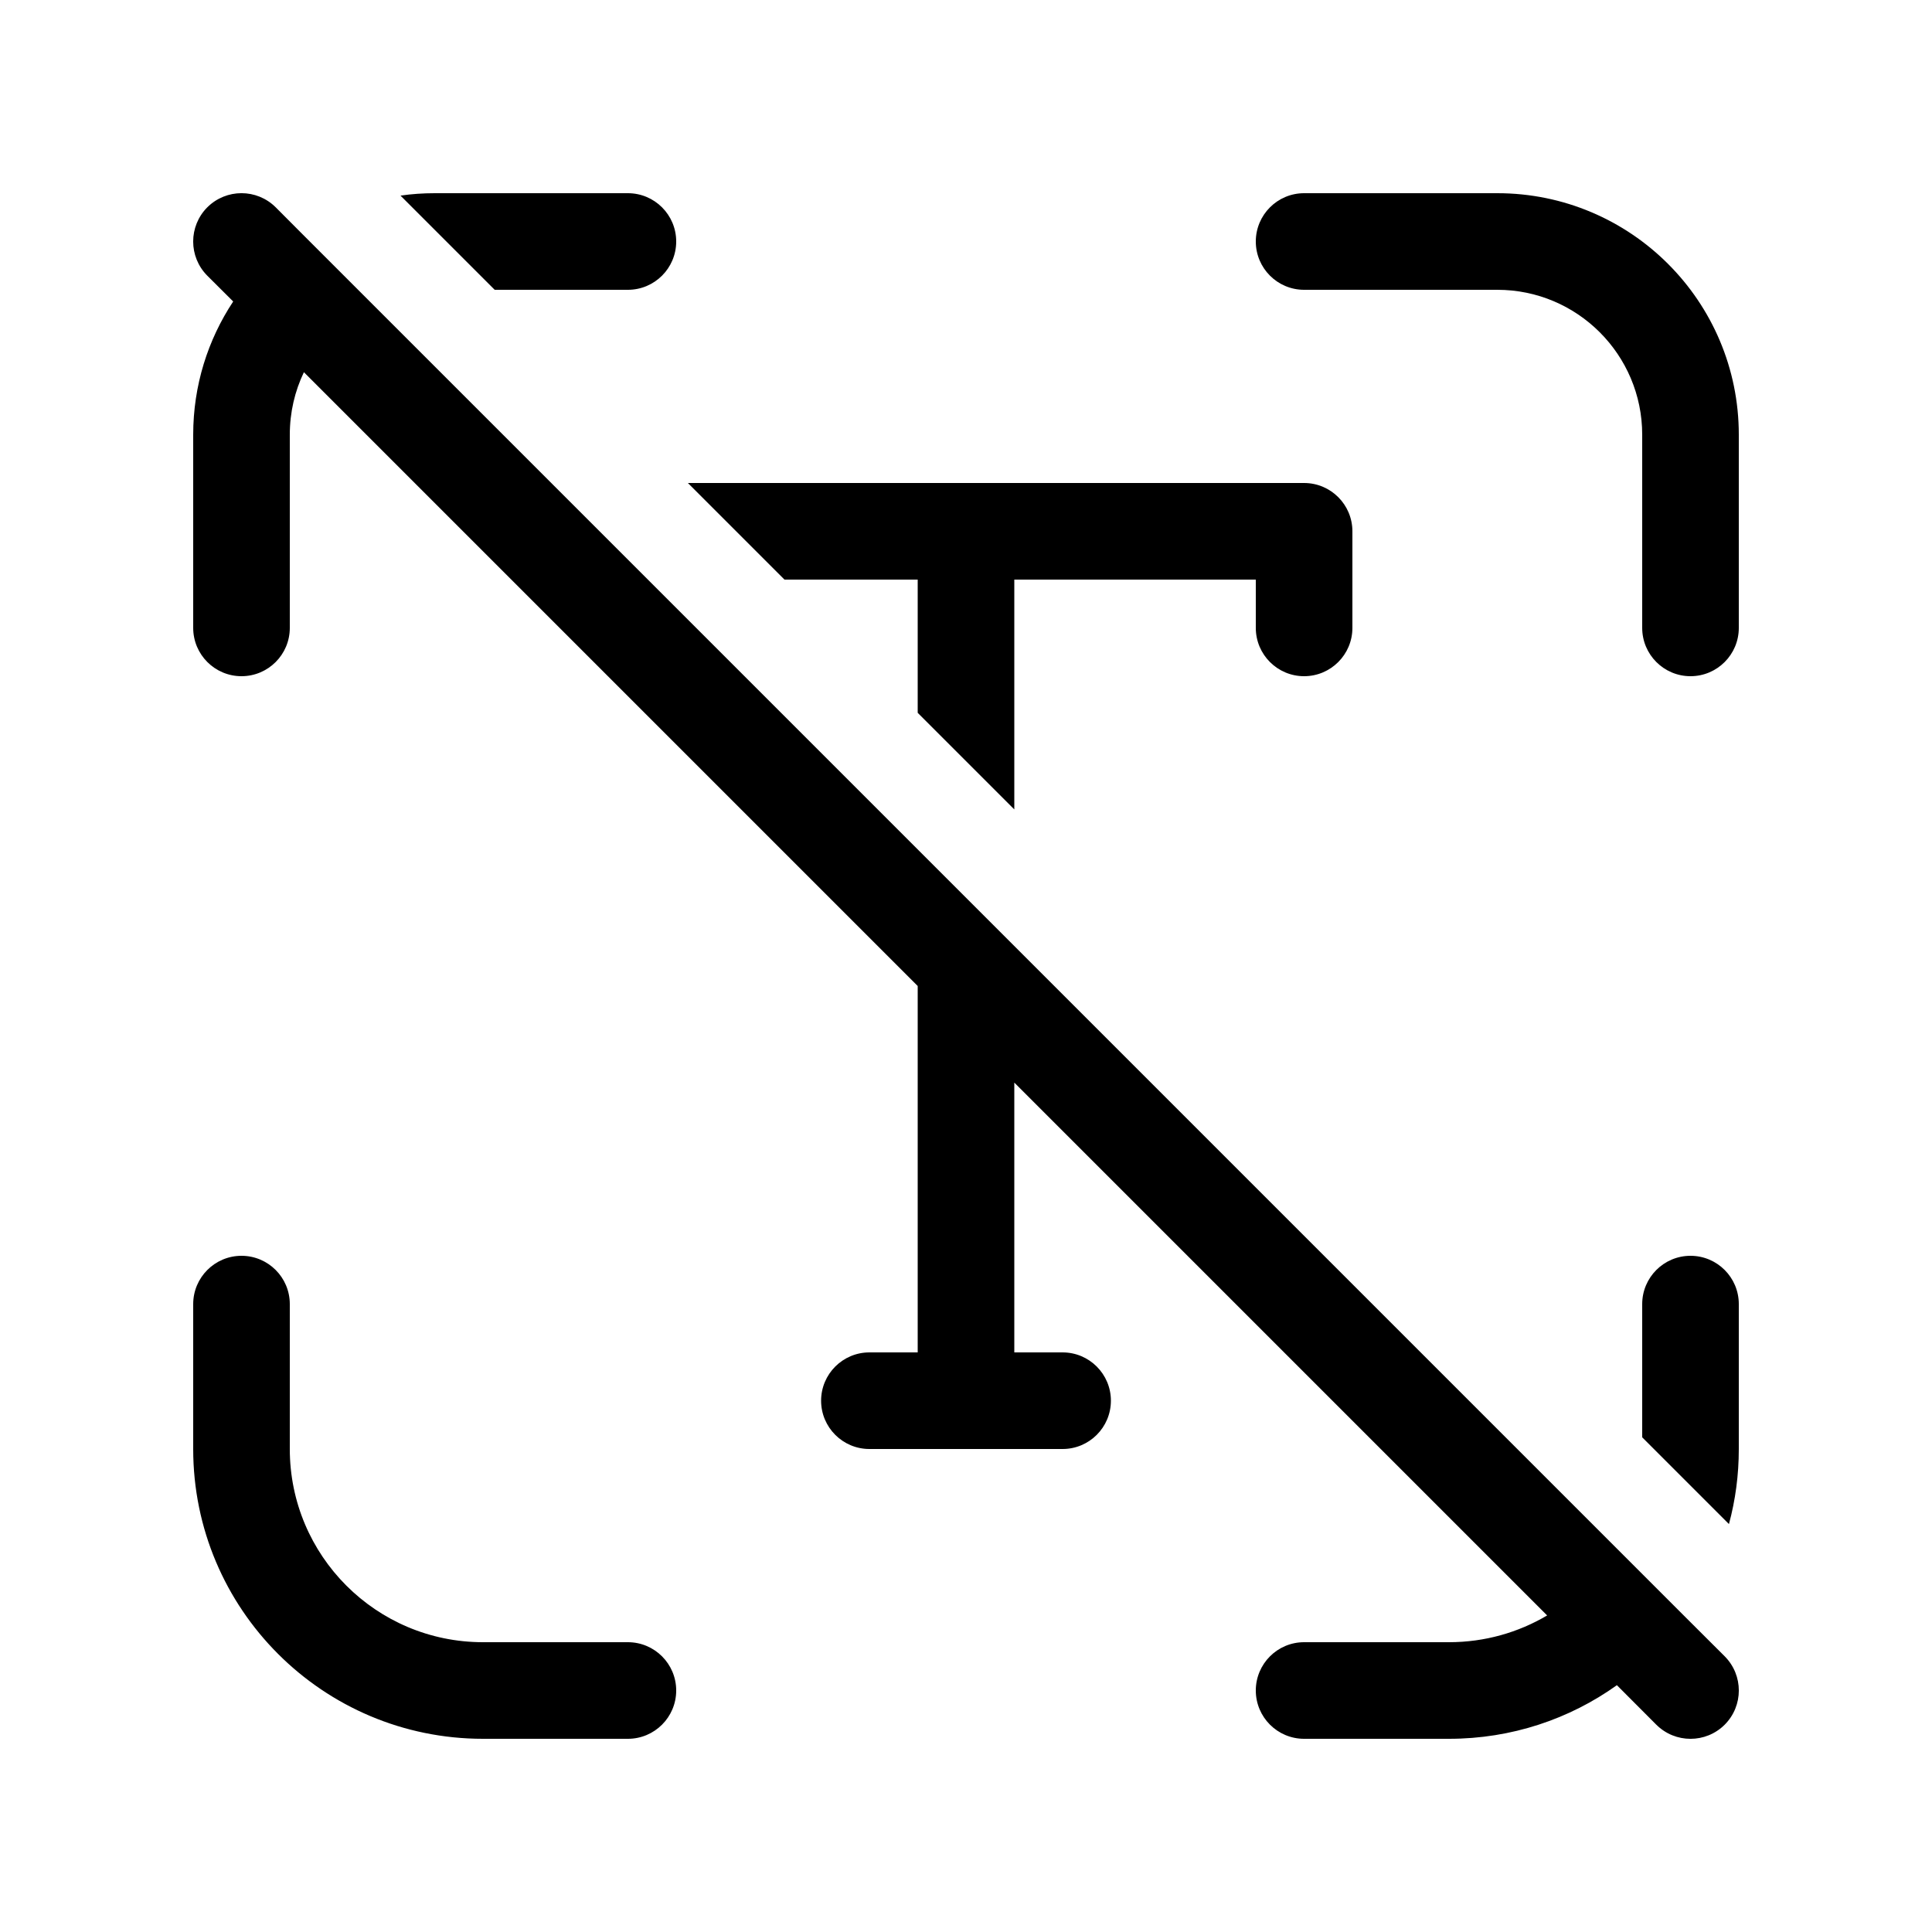 <svg xmlns="http://www.w3.org/2000/svg" viewBox="0 0 20 20" fill="none"><path d="M2.414 3.121C2.152 3.517 2 3.99 2 4.5V6.5C2 6.776 2.224 7 2.5 7C2.776 7 3 6.776 3 6.5V4.5C3 4.268 3.052 4.049 3.146 3.853L9.5 10.207V14H9C8.724 14 8.5 14.224 8.5 14.5C8.5 14.776 8.724 15 9 15H11C11.276 15 11.5 14.776 11.5 14.5C11.5 14.224 11.276 14 11 14H10.5V11.207L16.016 16.723C15.718 16.899 15.371 17 15 17H13.5C13.224 17 13 17.224 13 17.5C13 17.776 13.224 18 13.5 18H15C15.648 18 16.248 17.795 16.738 17.445L17.146 17.854C17.342 18.049 17.658 18.049 17.854 17.854C18.049 17.658 18.049 17.342 17.854 17.146L17.445 16.738C17.445 16.738 17.445 16.738 17.445 16.738L16.723 16.016C16.723 16.016 16.723 16.016 16.723 16.016L6.032 5.325C6.032 5.325 6.032 5.325 6.032 5.325L3.853 3.146C3.853 3.146 3.853 3.146 3.853 3.146L3.121 2.414C3.121 2.414 3.121 2.414 3.121 2.414L2.854 2.146C2.658 1.951 2.342 1.951 2.146 2.146C1.951 2.342 1.951 2.658 2.146 2.854L2.414 3.121ZM18 15C18 15.269 17.965 15.529 17.898 15.777L17 14.879V13.5C17 13.224 17.224 13 17.5 13C17.776 13 18 13.224 18 13.5V15ZM10.5 6V8.379L9.5 7.379V6H8.121L7.121 5H13.5C13.776 5 14 5.224 14 5.5V6.5C14 6.776 13.776 7 13.5 7C13.224 7 13 6.776 13 6.5V6H10.5ZM6.5 3H5.121L4.146 2.025C4.262 2.008 4.38 2 4.5 2H6.5C6.776 2 7 2.224 7 2.5C7 2.776 6.776 3 6.5 3ZM5 17C3.895 17 3 16.105 3 15V13.5C3 13.224 2.776 13 2.5 13C2.224 13 2 13.224 2 13.5V15C2 16.657 3.343 18 5 18H6.5C6.776 18 7 17.776 7 17.5C7 17.224 6.776 17 6.5 17H5ZM17 4.5C17 3.672 16.328 3 15.5 3H13.5C13.224 3 13 2.776 13 2.5C13 2.224 13.224 2 13.5 2H15.5C16.881 2 18 3.119 18 4.5V6.5C18 6.776 17.776 7 17.5 7C17.224 7 17 6.776 17 6.5V4.5Z" fill="currentColor"/></svg>